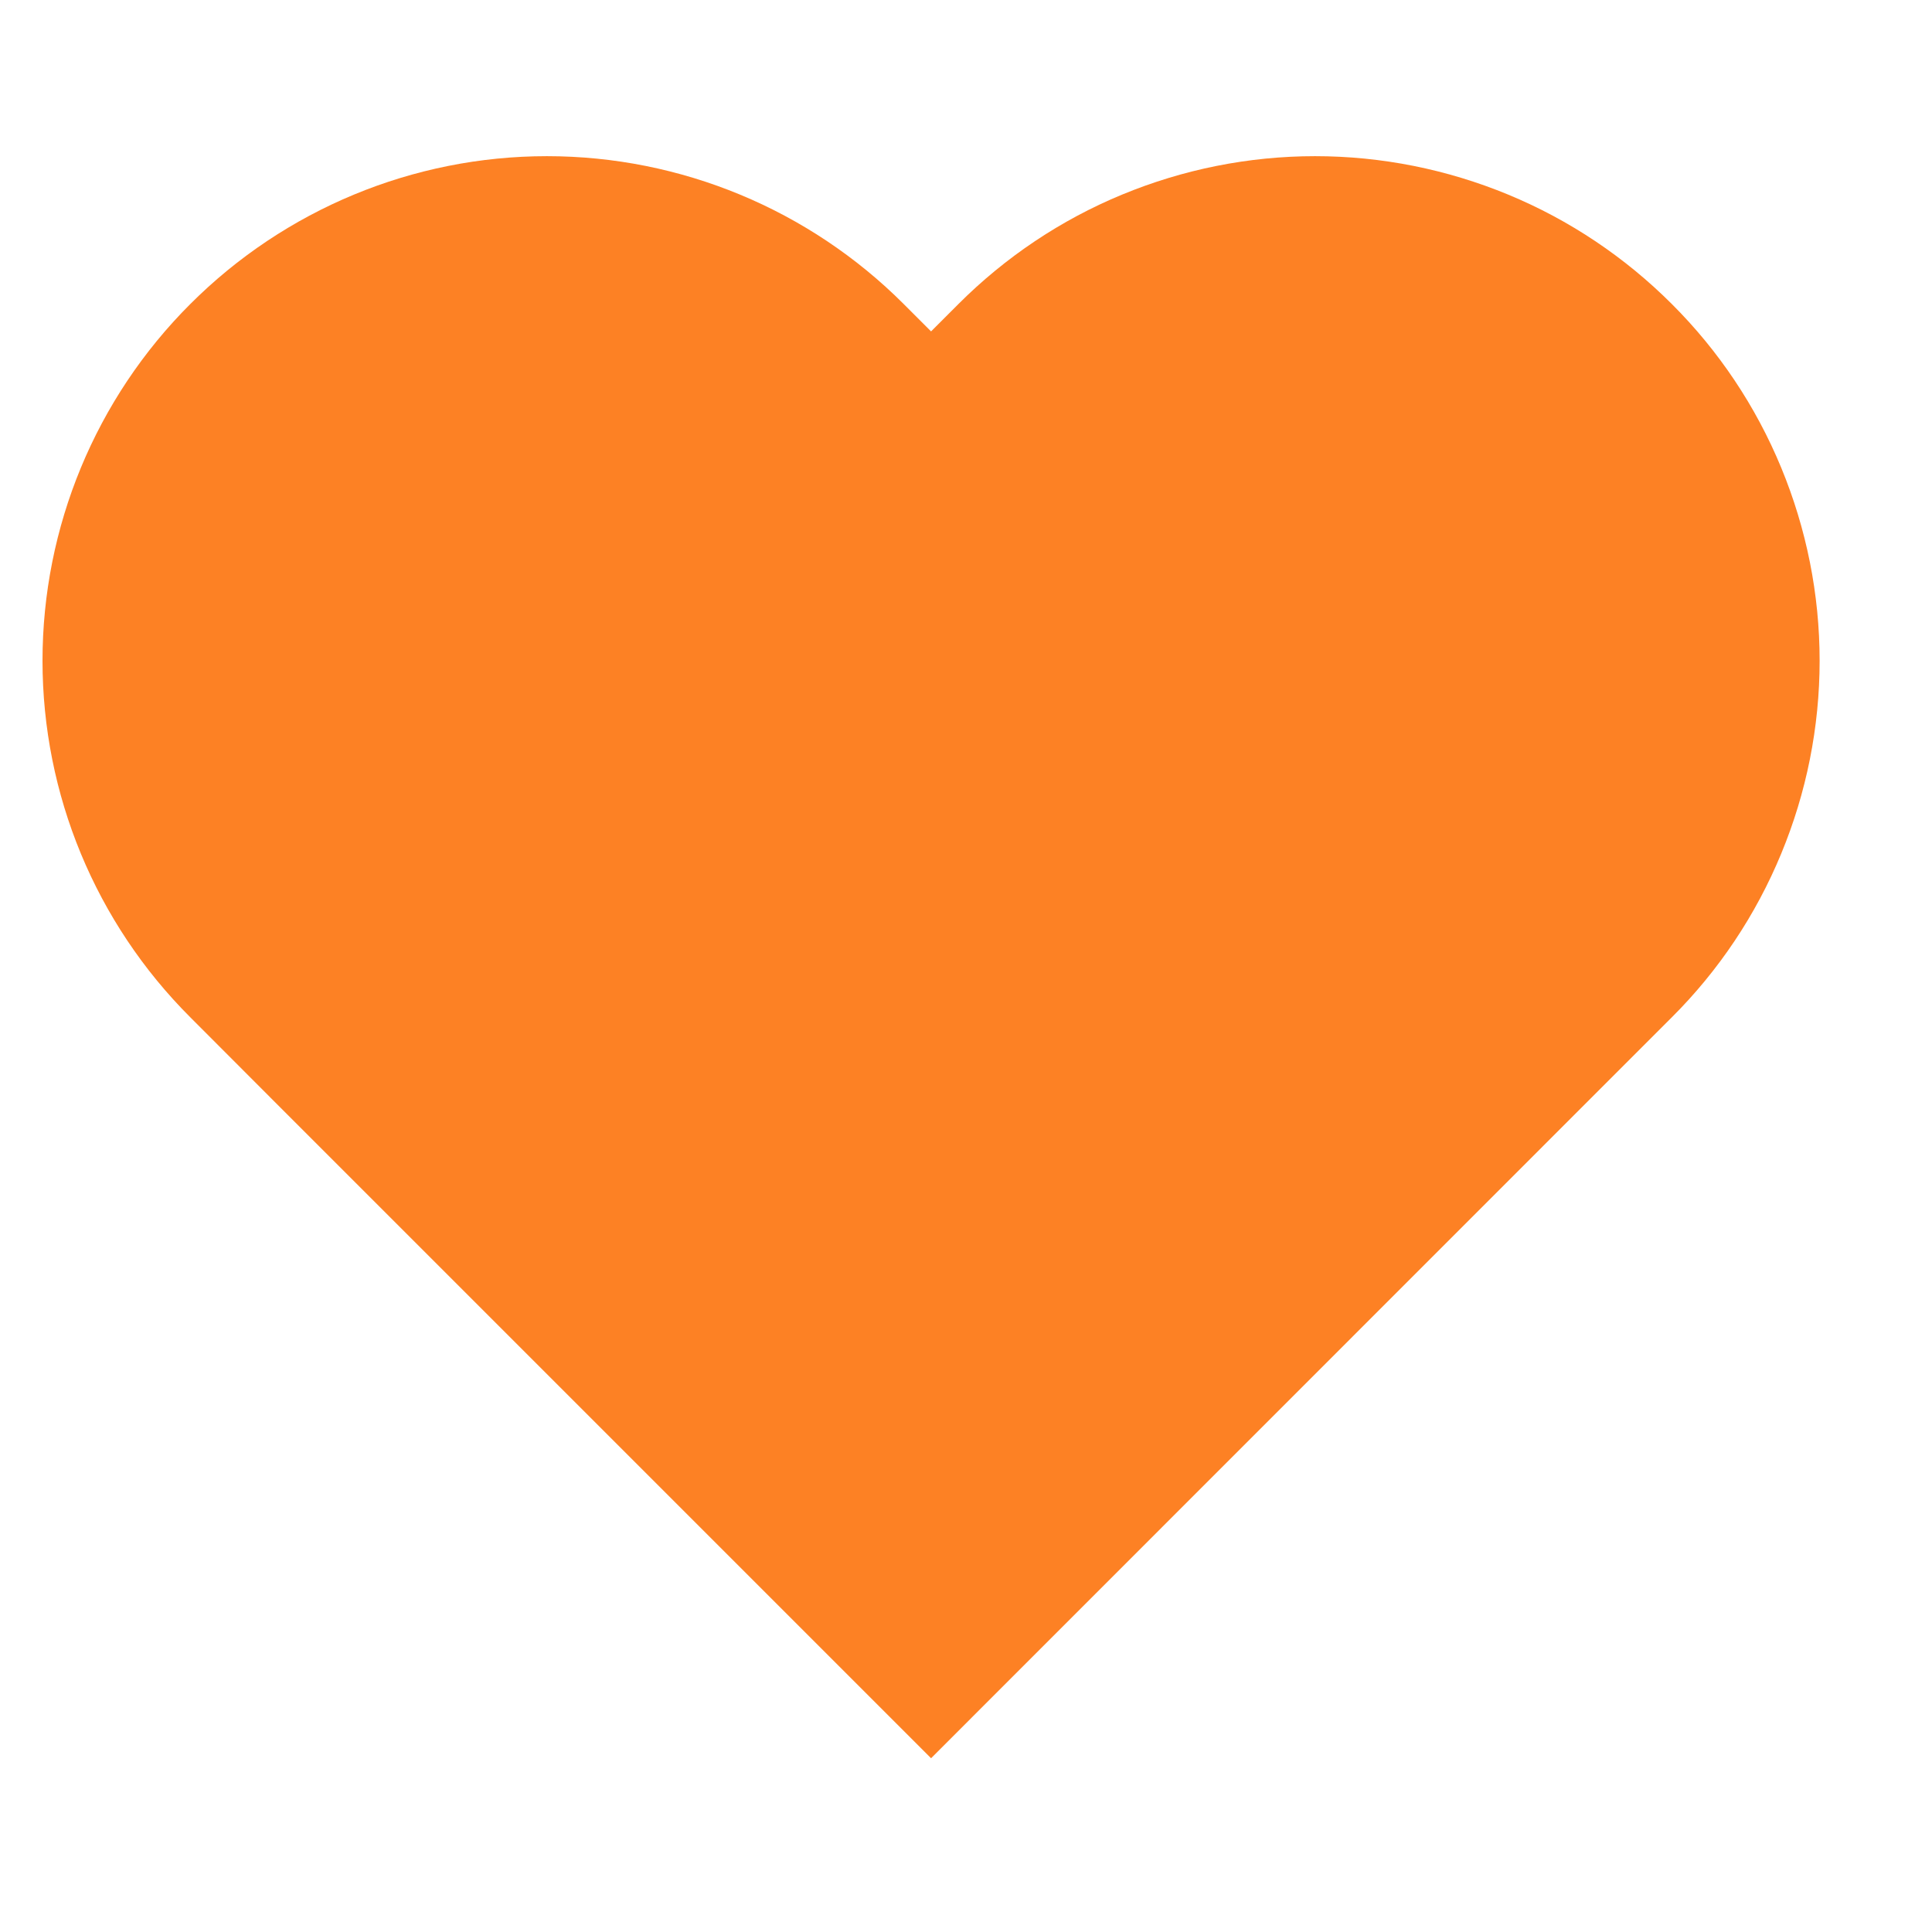 <?xml version="1.0" encoding="UTF-8"?> <svg xmlns="http://www.w3.org/2000/svg" width="12" height="12" viewBox="0 0 12 12" fill="none"> <g clip-path="url(#clip0_155_9)"> <path d="M10.043 2.229C9.797 1.983 9.505 1.787 9.183 1.654C8.861 1.521 8.517 1.452 8.168 1.452C7.82 1.452 7.476 1.521 7.154 1.654C6.832 1.787 6.54 1.983 6.294 2.229L5.783 2.74L5.272 2.229C4.775 1.732 4.101 1.452 3.397 1.452C2.694 1.452 2.02 1.732 1.523 2.229C1.025 2.726 0.746 3.401 0.746 4.104C0.746 4.807 1.025 5.481 1.523 5.978L2.033 6.489L5.783 10.239L9.532 6.489L10.043 5.978C10.29 5.732 10.485 5.44 10.618 5.118C10.751 4.797 10.82 4.452 10.82 4.104C10.82 3.755 10.751 3.411 10.618 3.089C10.485 2.767 10.29 2.475 10.043 2.229Z" fill="#FD8124" stroke="#FD8124" stroke-width="0.964" stroke-linecap="round"></path> </g> <defs> <clipPath id="clip0_155_9"> <rect width="11.566" height="11.566" fill="white" transform="translate(0 0.007)"></rect> </clipPath> </defs> </svg> 